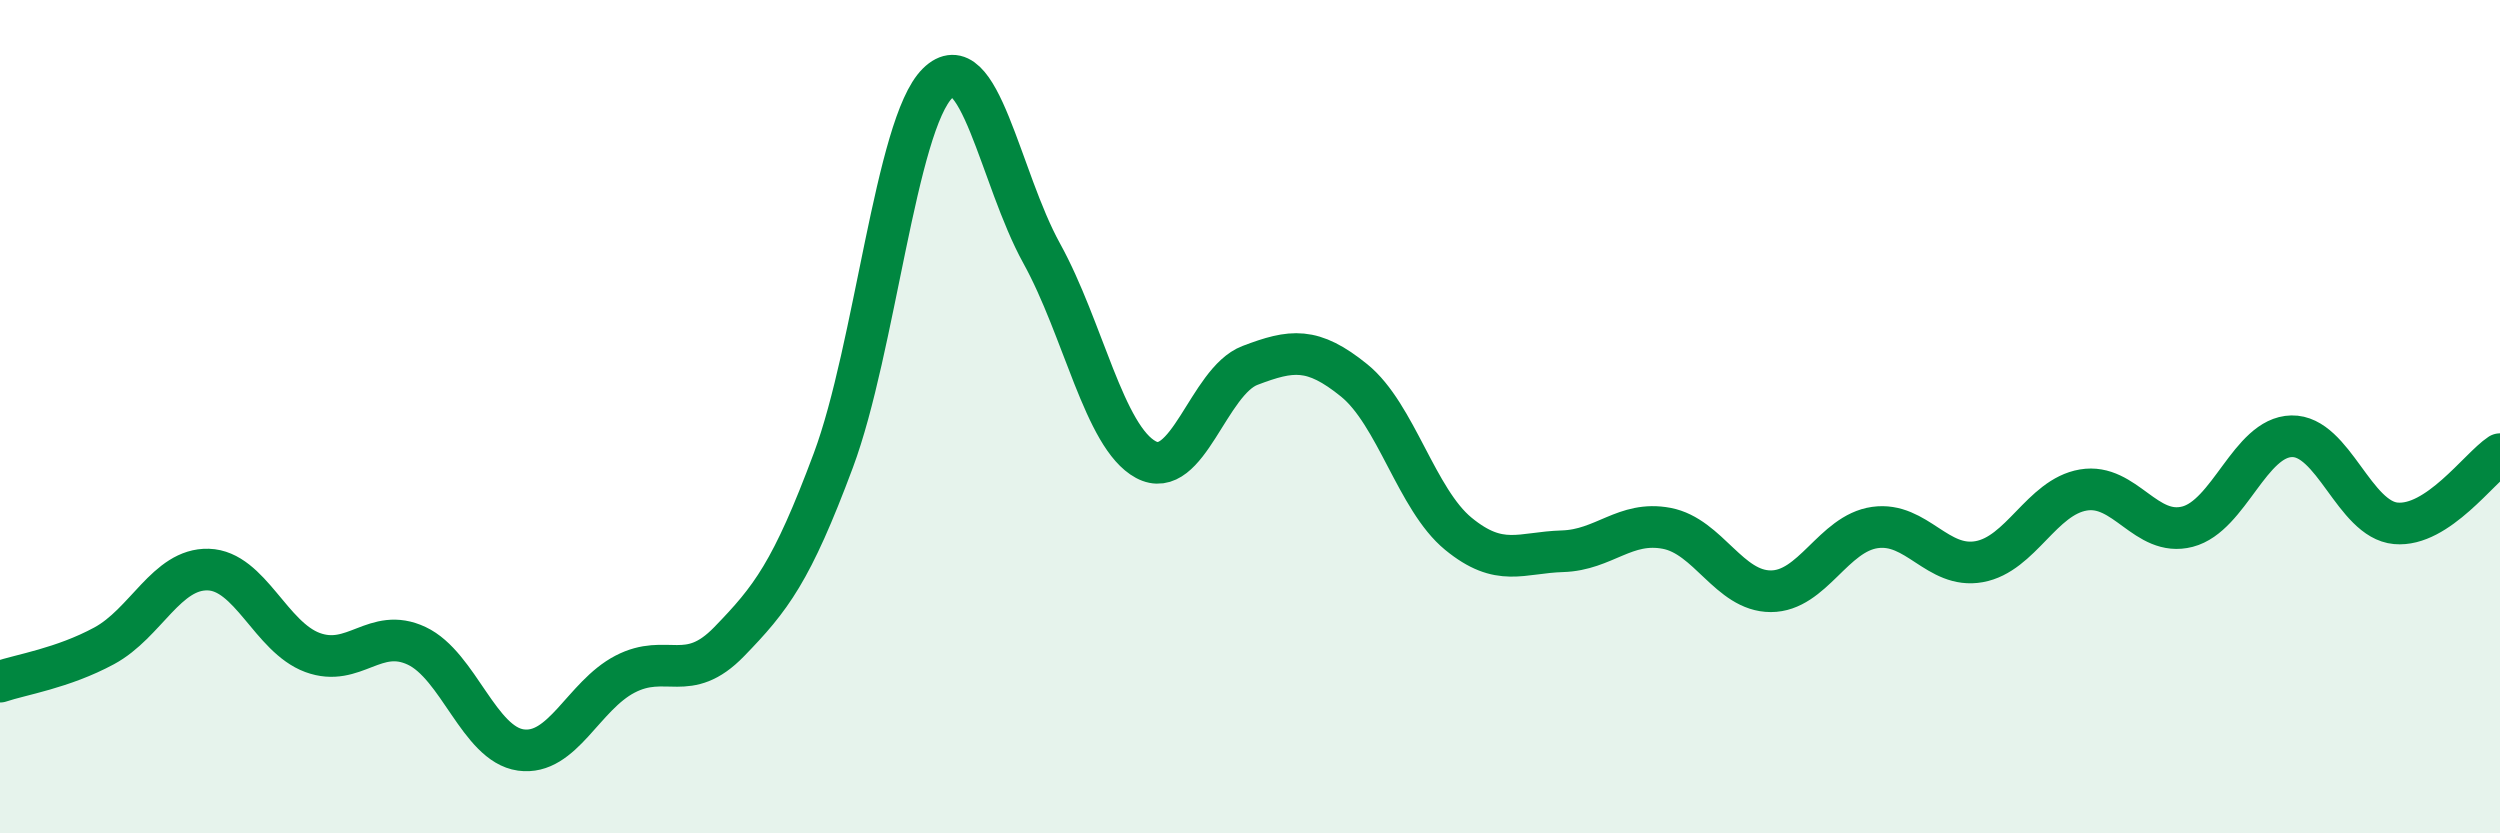 
    <svg width="60" height="20" viewBox="0 0 60 20" xmlns="http://www.w3.org/2000/svg">
      <path
        d="M 0,16.36 C 0.5,16.19 1.5,16.04 2.5,15.5 C 3.5,14.96 4,13.64 5,13.67 C 6,13.7 6.5,15.29 7.5,15.66 C 8.5,16.03 9,15.03 10,15.5 C 11,15.97 11.5,17.86 12.5,18 C 13.5,18.14 14,16.7 15,16.18 C 16,15.66 16.5,16.43 17.5,15.4 C 18.5,14.37 19,13.73 20,11.05 C 21,8.37 21.5,2.99 22.5,2 C 23.5,1.01 24,4.27 25,6.08 C 26,7.89 26.5,10.49 27.5,11.03 C 28.5,11.57 29,9.15 30,8.77 C 31,8.39 31.5,8.32 32.5,9.13 C 33.5,9.94 34,11.99 35,12.81 C 36,13.63 36.5,13.26 37.5,13.23 C 38.5,13.2 39,12.49 40,12.68 C 41,12.87 41.5,14.19 42.5,14.19 C 43.5,14.19 44,12.8 45,12.66 C 46,12.52 46.5,13.66 47.5,13.48 C 48.5,13.3 49,11.93 50,11.76 C 51,11.59 51.5,12.9 52.5,12.64 C 53.5,12.38 54,10.49 55,10.47 C 56,10.45 56.5,12.47 57.5,12.56 C 58.5,12.65 59.5,11.23 60,10.9L60 20L0 20Z"
        fill="#008740"
        opacity="0.1"
        stroke-linecap="round"
        stroke-linejoin="round"
      />
      <path
        d="M 0,16.36 C 0.5,16.19 1.5,16.04 2.5,15.5 C 3.5,14.96 4,13.64 5,13.67 C 6,13.7 6.5,15.29 7.5,15.66 C 8.5,16.03 9,15.03 10,15.5 C 11,15.97 11.5,17.86 12.5,18 C 13.5,18.14 14,16.7 15,16.18 C 16,15.66 16.5,16.43 17.5,15.4 C 18.5,14.37 19,13.73 20,11.05 C 21,8.37 21.5,2.99 22.5,2 C 23.5,1.01 24,4.27 25,6.08 C 26,7.89 26.5,10.49 27.5,11.03 C 28.5,11.57 29,9.15 30,8.77 C 31,8.39 31.5,8.32 32.5,9.13 C 33.5,9.94 34,11.99 35,12.81 C 36,13.63 36.5,13.26 37.5,13.23 C 38.5,13.2 39,12.49 40,12.68 C 41,12.87 41.5,14.19 42.5,14.19 C 43.5,14.19 44,12.8 45,12.66 C 46,12.52 46.5,13.66 47.5,13.48 C 48.5,13.3 49,11.93 50,11.76 C 51,11.59 51.5,12.9 52.5,12.64 C 53.5,12.38 54,10.49 55,10.47 C 56,10.45 56.5,12.47 57.5,12.56 C 58.5,12.65 59.5,11.23 60,10.9"
        stroke="#008740"
        stroke-width="1"
        fill="none"
        stroke-linecap="round"
        stroke-linejoin="round"
      />
    </svg>
  